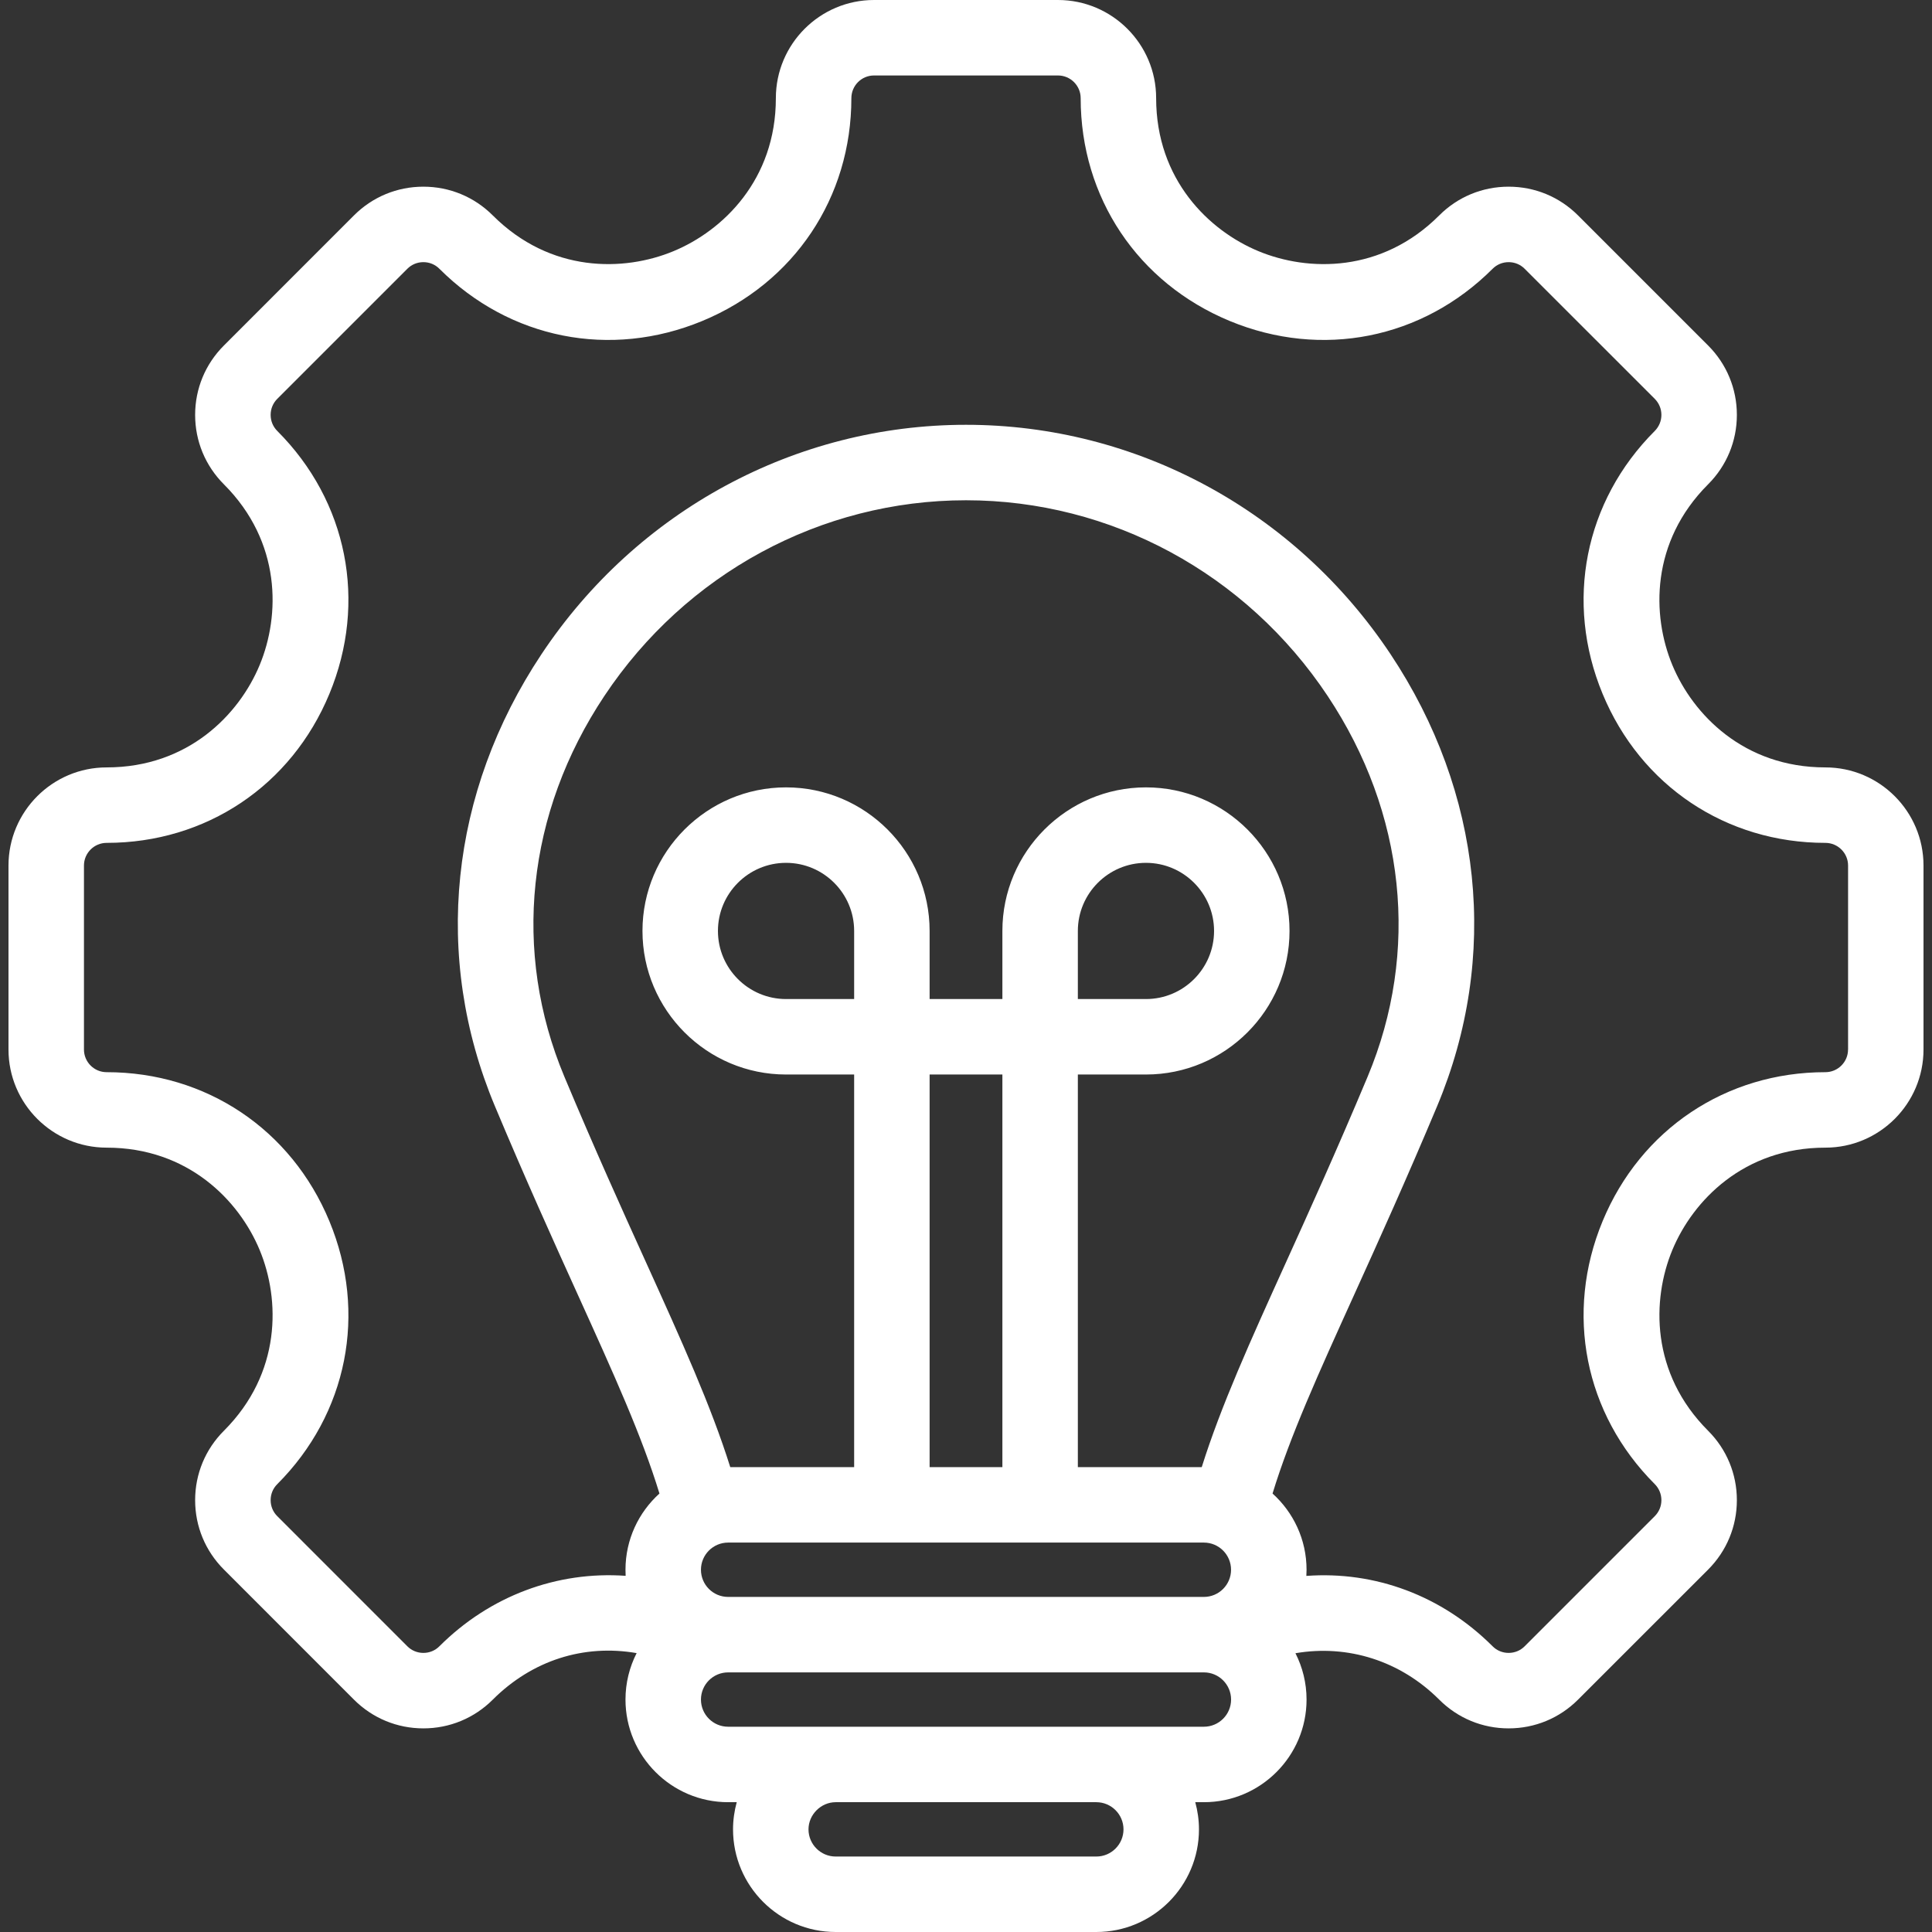 <svg width="48" height="48" viewBox="0 0 48 48" fill="none" xmlns="http://www.w3.org/2000/svg">
<rect x="0" y="0" width="48" height="48" fill="#333333" stroke="none"/>
<g clip-path="url(#clip0_4698_39122)">
<path d="M45.351 19.066C43.324 19.066 42.058 17.751 41.548 16.521C41.038 15.291 41.005 13.465 42.438 12.032C42.898 11.572 43.152 10.96 43.152 10.308C43.152 9.657 42.898 9.044 42.438 8.584L39.206 5.352C38.745 4.891 38.133 4.638 37.481 4.638C36.83 4.638 36.217 4.891 35.757 5.352C34.324 6.785 32.499 6.751 31.268 6.241C30.038 5.732 28.724 4.465 28.724 2.438C28.724 1.094 27.63 0 26.285 0H21.715C20.37 0 19.276 1.094 19.276 2.439C19.276 4.465 17.962 5.732 16.731 6.241C15.501 6.751 13.676 6.785 12.243 5.352C11.782 4.891 11.17 4.638 10.518 4.638C9.867 4.638 9.255 4.891 8.794 5.352L5.563 8.584C5.102 9.044 4.848 9.657 4.848 10.308C4.848 10.96 5.102 11.572 5.563 12.033C6.995 13.466 6.962 15.291 6.452 16.521C5.942 17.751 4.676 19.066 2.649 19.066C1.305 19.066 0.211 20.16 0.211 21.505V26.075C0.211 27.419 1.305 28.513 2.649 28.513C4.676 28.513 5.942 29.828 6.452 31.058C6.962 32.288 6.995 34.114 5.563 35.547C5.102 36.007 4.848 36.62 4.848 37.271C4.848 37.922 5.102 38.535 5.563 38.995L8.794 42.227C9.255 42.688 9.867 42.941 10.519 42.941C11.17 42.941 11.782 42.688 12.243 42.227C13.218 41.253 14.502 40.843 15.817 41.071C15.64 41.418 15.54 41.81 15.54 42.225C15.54 43.631 16.683 44.775 18.09 44.775H18.304C18.245 44.99 18.212 45.217 18.212 45.45C18.212 46.856 19.356 48 20.762 48H27.238C28.644 48 29.788 46.856 29.788 45.45C29.788 45.217 29.755 44.99 29.696 44.775H29.91C31.317 44.775 32.461 43.631 32.461 42.225C32.461 41.811 32.361 41.42 32.185 41.074C33.489 40.851 34.794 41.264 35.757 42.227C36.218 42.688 36.83 42.941 37.481 42.941C38.133 42.941 38.745 42.688 39.206 42.227L42.438 38.996C42.898 38.535 43.152 37.923 43.152 37.271C43.152 36.62 42.898 36.007 42.438 35.547C41.005 34.114 41.039 32.288 41.548 31.058C42.058 29.828 43.324 28.513 45.351 28.513C46.696 28.513 47.789 27.419 47.789 26.075V21.504C47.789 20.16 46.696 19.066 45.351 19.066ZM17.415 39C17.415 38.628 17.717 38.325 18.09 38.325H29.91C30.283 38.325 30.585 38.628 30.585 39C30.585 39.372 30.283 39.675 29.91 39.675H18.09C17.717 39.675 17.415 39.372 17.415 39ZM21.221 24.821H19.529C18.596 24.821 17.837 24.062 17.837 23.129C17.837 22.196 18.596 21.437 19.529 21.437C20.462 21.437 21.221 22.196 21.221 23.129V24.821ZM24.904 36.45H23.096V26.696H24.904V36.45ZM29.857 36.45H26.779V26.696H28.471C30.438 26.696 32.038 25.096 32.038 23.129C32.038 21.162 30.438 19.562 28.471 19.562C26.504 19.562 24.904 21.162 24.904 23.129V24.821H23.096V23.129C23.096 21.162 21.496 19.562 19.529 19.562C17.562 19.562 15.962 21.162 15.962 23.129C15.962 25.096 17.562 26.696 19.529 26.696H21.221V36.45H18.143C17.664 34.926 16.941 33.329 16.057 31.378C15.457 30.055 14.778 28.555 14.023 26.753C12.72 23.645 13.082 20.196 15.015 17.291C17.04 14.247 20.399 12.429 24 12.429C27.601 12.429 30.96 14.247 32.985 17.291C34.918 20.196 35.28 23.645 33.977 26.753C33.222 28.555 32.543 30.055 31.943 31.378C31.059 33.329 30.336 34.926 29.857 36.45ZM26.779 24.821V23.129C26.779 22.196 27.538 21.437 28.471 21.437C29.404 21.437 30.163 22.196 30.163 23.129C30.163 24.062 29.404 24.821 28.471 24.821H26.779ZM27.913 45.45C27.913 45.822 27.61 46.125 27.238 46.125H20.762C20.39 46.125 20.087 45.822 20.087 45.45C20.087 45.084 20.396 44.775 20.762 44.775H27.238C27.61 44.775 27.913 45.078 27.913 45.45ZM29.91 42.9H18.09C17.717 42.9 17.415 42.597 17.415 42.225C17.415 41.853 17.717 41.55 18.09 41.55H29.911C30.283 41.55 30.586 41.853 30.586 42.225C30.586 42.597 30.283 42.9 29.91 42.9ZM45.914 26.075C45.914 26.385 45.662 26.638 45.351 26.638C42.883 26.638 40.762 28.057 39.816 30.34C38.87 32.624 39.367 35.127 41.112 36.872C41.218 36.979 41.277 37.12 41.277 37.271C41.277 37.422 41.218 37.563 41.112 37.669L37.88 40.901C37.774 41.008 37.632 41.066 37.481 41.066C37.331 41.066 37.189 41.008 37.083 40.901C35.822 39.641 34.159 39.028 32.456 39.153C32.459 39.102 32.461 39.051 32.461 39C32.461 38.249 32.134 37.574 31.616 37.106C32.054 35.676 32.74 34.161 33.651 32.152C34.256 30.817 34.941 29.304 35.707 27.478C37.256 23.78 36.833 19.689 34.547 16.252C32.173 12.684 28.23 10.554 24 10.554C19.77 10.554 15.827 12.684 13.454 16.252C11.167 19.689 10.745 23.78 12.294 27.478C13.059 29.304 13.744 30.817 14.349 32.152C15.26 34.161 15.946 35.676 16.384 37.106C15.866 37.574 15.54 38.249 15.54 39C15.54 39.051 15.541 39.101 15.544 39.151C13.841 39.03 12.171 39.648 10.917 40.901C10.811 41.008 10.669 41.066 10.519 41.066C10.368 41.066 10.227 41.008 10.12 40.901L6.889 37.669C6.782 37.563 6.724 37.422 6.724 37.271C6.724 37.12 6.782 36.979 6.889 36.873C8.634 35.127 9.13 32.624 8.184 30.341C7.238 28.057 5.118 26.638 2.649 26.638C2.339 26.638 2.086 26.386 2.086 26.075V21.504C2.086 21.194 2.339 20.941 2.649 20.941C5.118 20.941 7.238 19.522 8.184 17.238C9.13 14.955 8.634 12.452 6.889 10.707C6.782 10.6 6.724 10.459 6.724 10.308C6.724 10.157 6.782 10.016 6.889 9.909L10.12 6.678C10.227 6.571 10.368 6.513 10.519 6.513C10.669 6.513 10.811 6.571 10.917 6.678C12.663 8.423 15.165 8.92 17.449 7.974C19.733 7.028 21.152 4.907 21.152 2.439C21.152 2.128 21.404 1.875 21.715 1.875H26.285C26.596 1.875 26.849 2.128 26.849 2.439C26.849 4.907 28.268 7.028 30.551 7.974C32.835 8.92 35.338 8.423 37.083 6.678C37.19 6.571 37.331 6.513 37.482 6.513C37.632 6.513 37.774 6.571 37.88 6.678L41.112 9.909C41.218 10.016 41.277 10.157 41.277 10.308C41.277 10.459 41.218 10.6 41.112 10.707C39.367 12.452 38.87 14.955 39.816 17.238C40.762 19.522 42.883 20.941 45.351 20.941C45.662 20.941 45.915 21.194 45.915 21.504V26.075H45.914Z" fill="white"/>
</g>
<defs>
<clipPath id="clip0_4698_39122">
<rect width="48" height="48" fill="white"/>
</clipPath>
</defs>
</svg>
